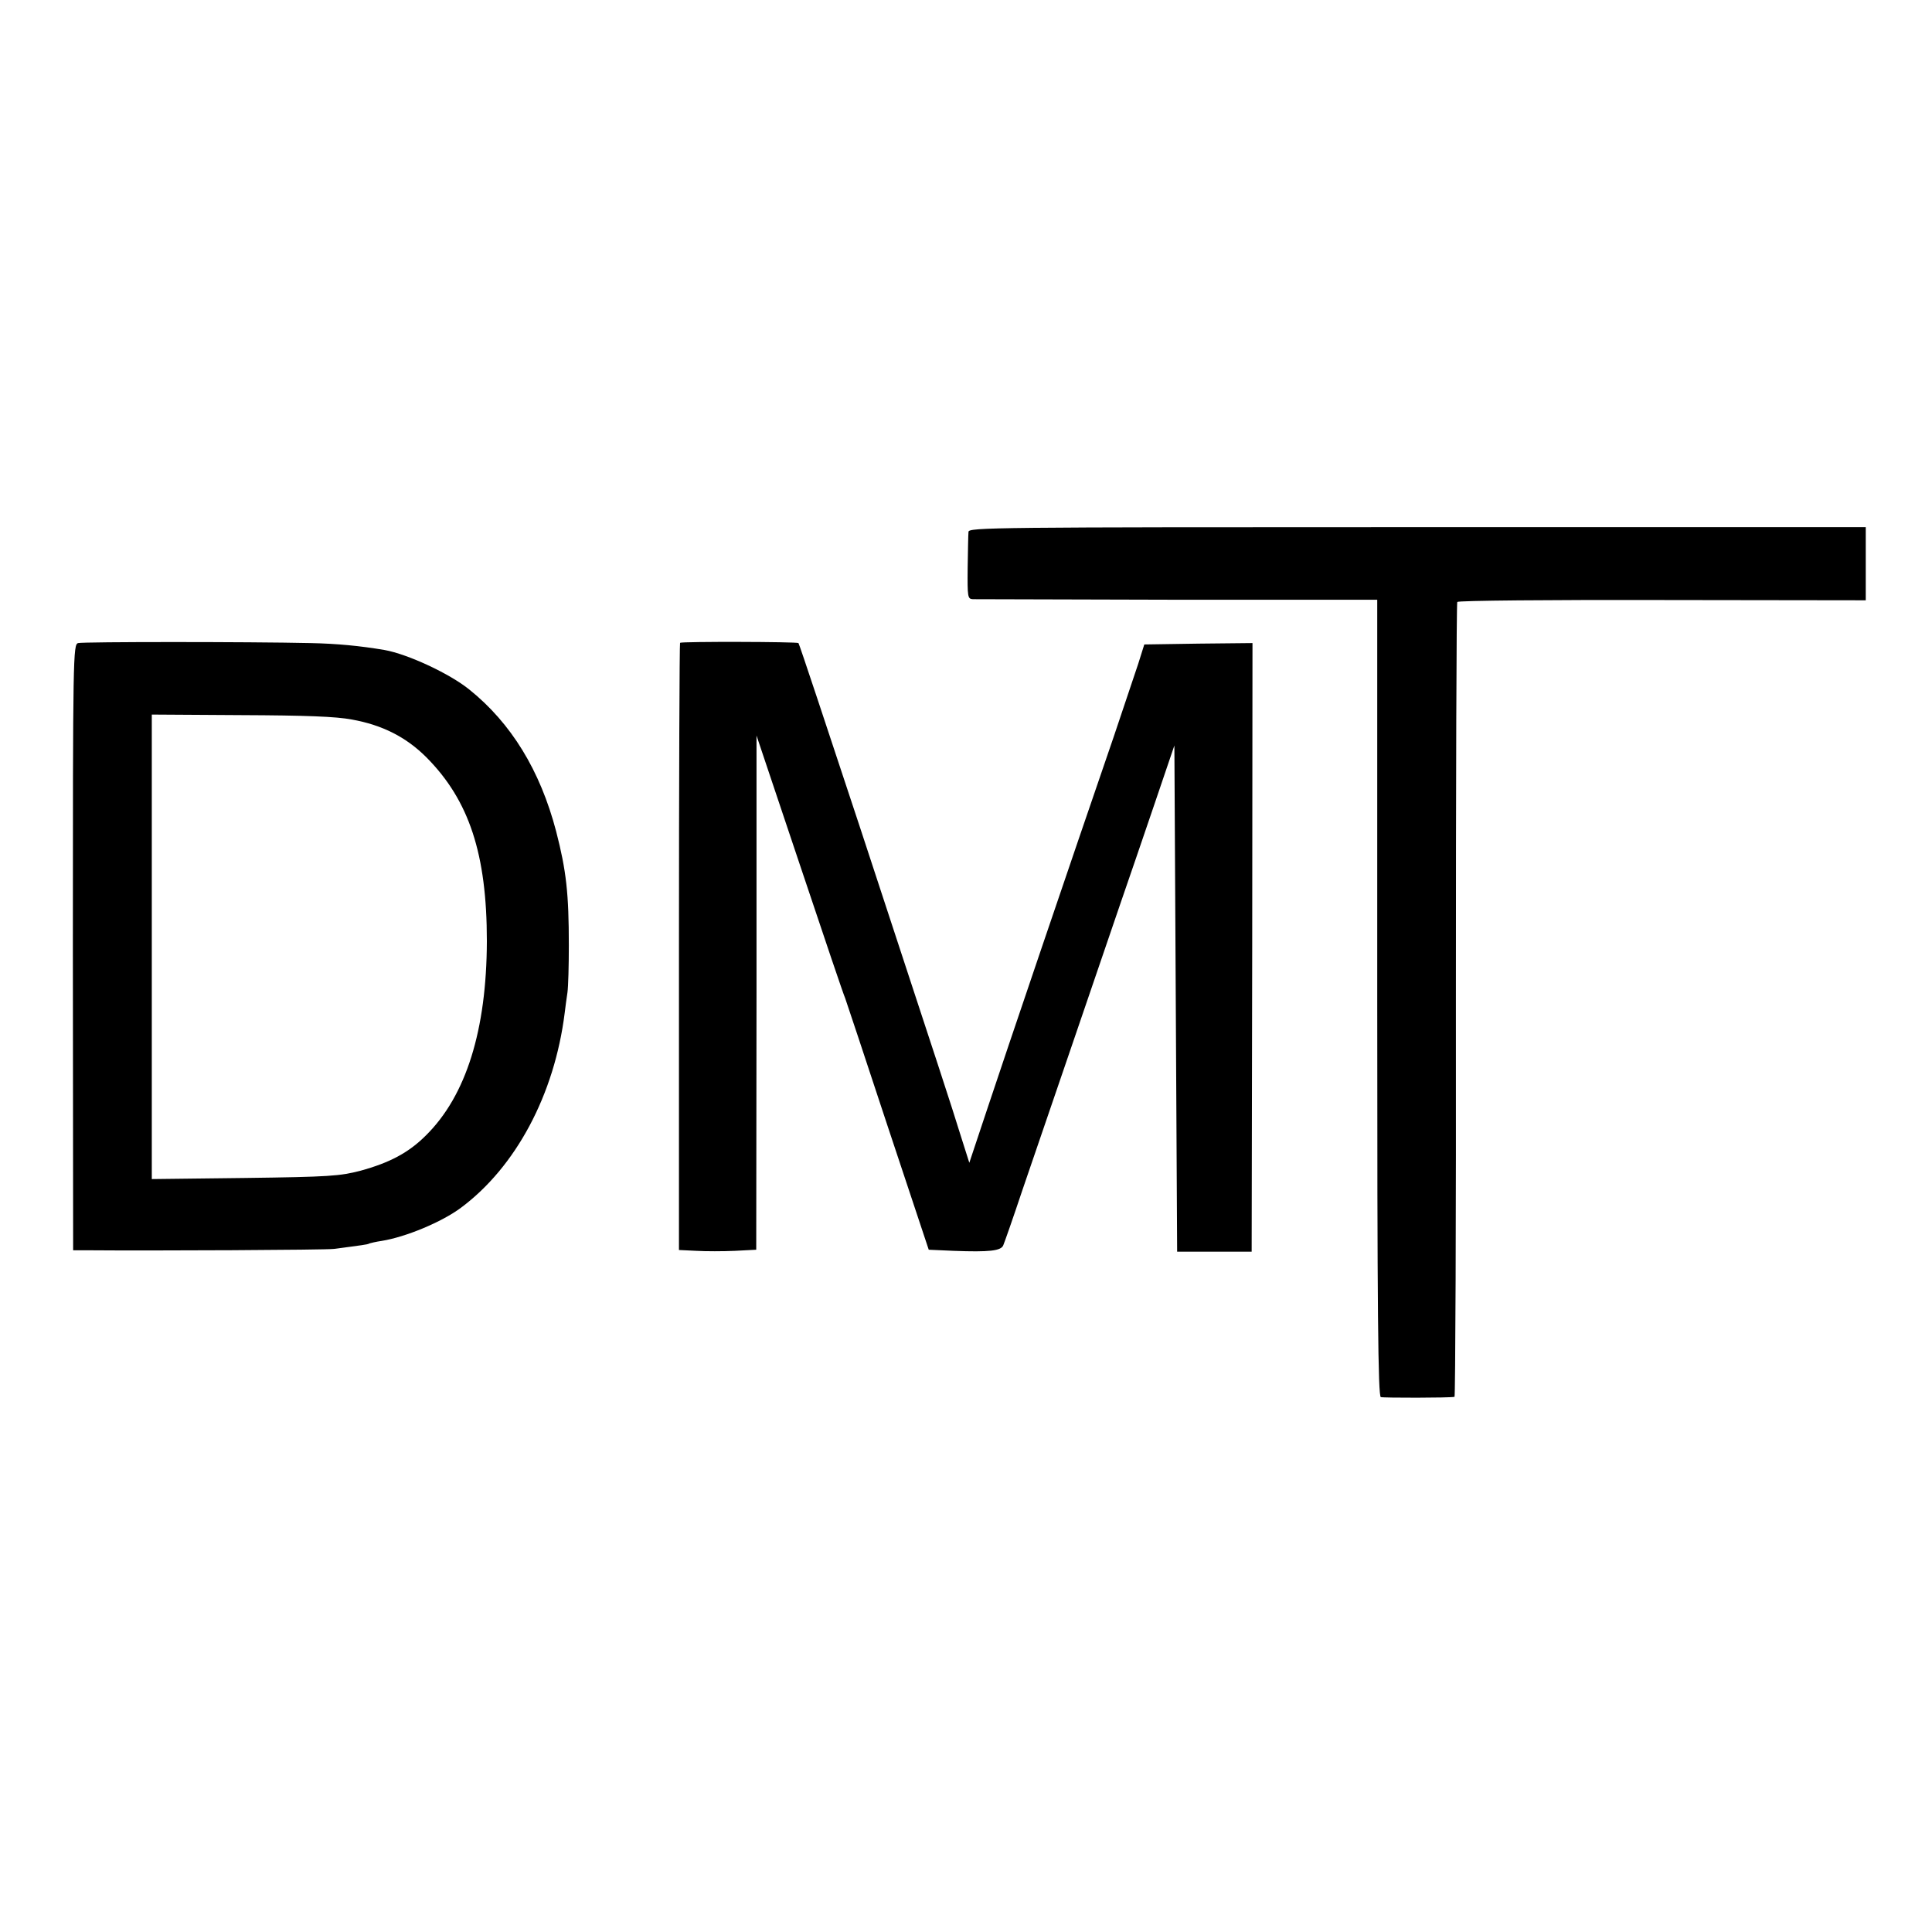 <?xml version="1.0" standalone="no"?>
<!DOCTYPE svg PUBLIC "-//W3C//DTD SVG 20010904//EN"
 "http://www.w3.org/TR/2001/REC-SVG-20010904/DTD/svg10.dtd">
<svg version="1.0" xmlns="http://www.w3.org/2000/svg"
 width="700pt" height="700pt" viewBox="0 0 700 700"
 preserveAspectRatio="xMidYMid meet">
<g transform="translate(0,700) scale(0.1,-0.1)"
fill="#000000" stroke="none">
<path d="M3509 5073 c-1 -10 -2 -69 -3 -131 -1 -106 0 -112 19 -113 11 0 345
-1 743 -2 l722 0 0 -1443 c0 -1145 3 -1443 13 -1446 10 -3 250 -3 267 1 3 1 6
647 5 1437 0 790 2 1439 5 1443 3 5 337 8 743 7 l737 -1 0 133 0 132 -1625 0
c-1541 0 -1625 -1 -1626 -17z"/>
<path d="M283 4670 c-18 -5 -19 -44 -19 -1102 l1 -1098 50 0 c233 -2 867 1
895 5 99 13 124 16 129 20 3 1 23 6 44 9 87 14 217 68 287 120 199 148 339
410 376 706 2 19 7 53 10 74 3 22 5 98 5 170 0 188 -9 271 -46 414 -58 221
-163 392 -315 514 -72 58 -223 128 -307 143 -89 15 -171 23 -268 25 -223 5
-824 5 -842 0z m992 -277 c111 -20 197 -64 270 -137 155 -156 219 -351 219
-666 -1 -322 -75 -560 -221 -704 -62 -62 -131 -99 -238 -128 -73 -19 -111 -22
-417 -26 l-338 -4 0 842 0 841 323 -2 c235 -1 344 -5 402 -16z"/>
<path d="M2464 4671 c-2 -2 -4 -498 -4 -1102 l0 -1098 63 -3 c34 -2 97 -2 140
0 l77 4 1 931 0 932 158 -471 c87 -260 160 -476 163 -480 2 -5 71 -212 153
-461 l150 -451 90 -4 c130 -5 172 0 180 20 4 9 36 100 70 202 74 217 281 820
354 1035 29 83 84 245 124 362 l72 212 5 -917 5 -917 135 0 135 0 2 1103 1
1102 -196 -2 -196 -3 -22 -70 c-13 -38 -53 -158 -89 -265 -153 -445 -392
-1149 -455 -1339 l-68 -204 -33 104 c-36 116 -57 180 -364 1114 -120 363 -219
662 -222 665 -5 5 -423 6 -429 1z"/>
</g>
</svg>
